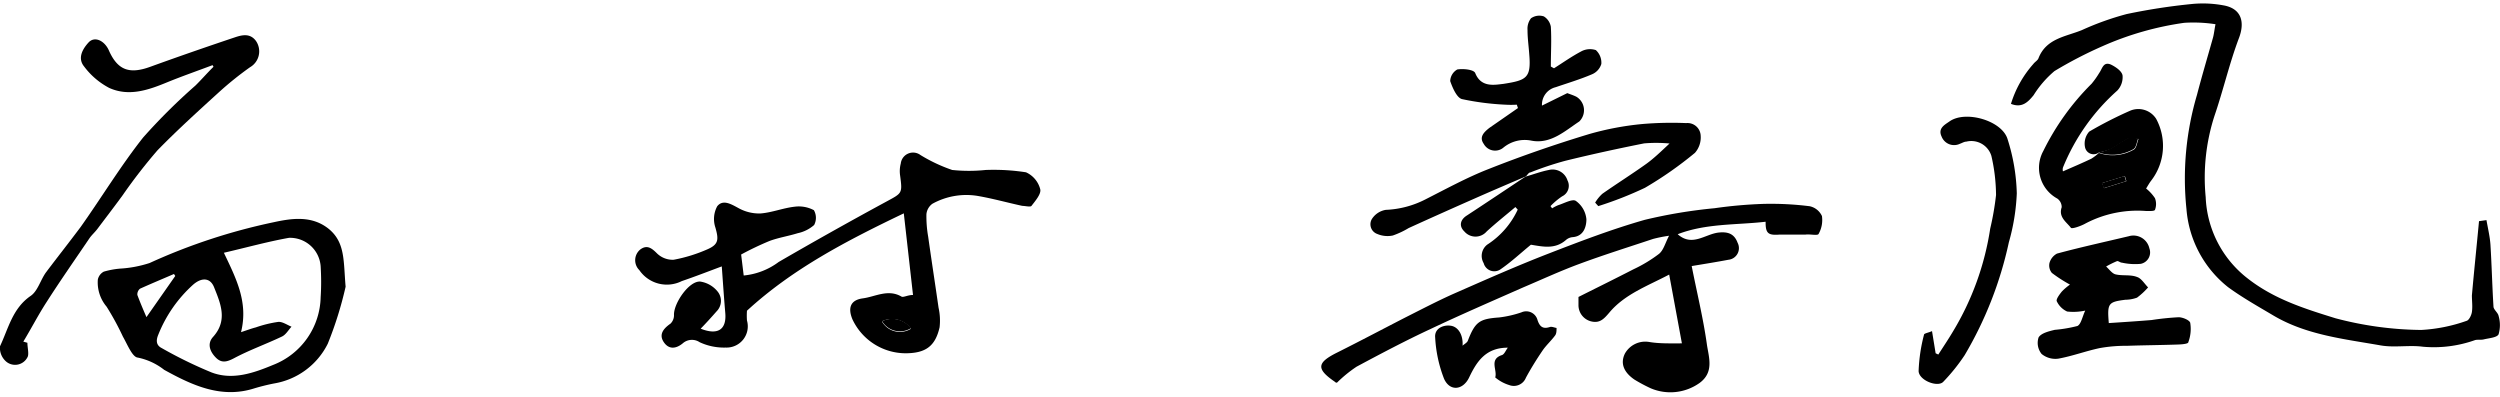 <svg xmlns="http://www.w3.org/2000/svg" width="214" height="34" viewBox="0 0 214.4 33.47"><title>signure</title><g id="Layer_2" data-name="Layer 2"><g id="body"><path d="M78.3,25,77.51,18c-4.82,2.31-9.5,4.72-13.45,8.35a5.89,5.89,0,0,0,0,.84,1.82,1.82,0,0,1-1.83,2.32A4.92,4.92,0,0,1,60,29.05a1.19,1.19,0,0,0-1.45.1c-.61.5-1.22.52-1.64-.13s0-1.15.59-1.56a1,1,0,0,0,.3-.78c0-1,1.29-2.89,2.25-2.83a2.36,2.36,0,0,1,1.48.84,1.27,1.27,0,0,1-.08,1.72c-.44.5-.89,1-1.36,1.48,1.48.59,2.23.07,2.11-1.34s-.2-2.62-.3-4c-1.21.45-2.31.88-3.43,1.26a2.86,2.86,0,0,1-3.64-.94,1.19,1.19,0,0,1,.08-1.77c.59-.44,1-.1,1.44.34a1.93,1.93,0,0,0,1.42.54,13.1,13.1,0,0,0,2.93-.91c.94-.42.94-.84.65-1.86a2.3,2.3,0,0,1,.16-1.82c.5-.62,1.21-.17,1.86.18a3.64,3.64,0,0,0,1.85.44c1-.08,1.94-.47,2.93-.58a2.74,2.74,0,0,1,1.65.3A1.32,1.32,0,0,1,69.82,19a3.09,3.09,0,0,1-1.4.7c-.8.25-1.65.38-2.43.67a26.29,26.29,0,0,0-2.43,1.16l.22,1.8a5.94,5.94,0,0,0,3-1.16Q71.35,19.52,76,17c1.38-.75,1.4-.69,1.19-2.27a2.54,2.54,0,0,1,.06-1A1.06,1.06,0,0,1,78.94,13a13.71,13.71,0,0,0,2.72,1.28,13.72,13.72,0,0,0,2.87,0,18,18,0,0,1,3.46.2,2.19,2.19,0,0,1,1.22,1.45c.1.4-.42,1-.75,1.43-.1.12-.52,0-.78,0-1.3-.28-2.57-.64-3.87-.86a6,6,0,0,0-3.85.68,1.25,1.25,0,0,0-.51.89A10.14,10.14,0,0,0,79.6,20c.28,2,.6,4.06.89,6.09a5.06,5.06,0,0,1,.09,1.68C80.21,29.39,79.39,30,77.64,30a5.05,5.05,0,0,1-4.53-2.9c-.42-1-.17-1.67.89-1.81s2.18-.83,3.33-.14C77.51,25.21,77.87,25,78.3,25Zm-2.65,2.3a1.78,1.78,0,0,0,2.47.6A2,2,0,0,0,75.65,27.25Z"/><path d="M144.24,29.15l-1.09-5.9c-1.9,1-3.83,1.69-5.15,3.28-.42.49-.76.87-1.42.76a1.43,1.43,0,0,1-1.21-1.43c0-.25,0-.5,0-.69,1.59-.8,3.16-1.57,4.71-2.37a12,12,0,0,0,2.19-1.32c.4-.32.54-.94.87-1.56a12.57,12.57,0,0,0-1.36.27c-2.13.71-4.27,1.38-6.37,2.16-1.62.6-3.2,1.33-4.78,2-2.65,1.17-5.31,2.32-7.93,3.56-2.15,1-4.27,2.12-6.36,3.24a11.32,11.32,0,0,0-1.68,1.37c-.05,0-.12,0-.16-.06-1.64-1.12-1.59-1.65.21-2.54,2-1,3.88-2,5.83-3,1.35-.68,2.69-1.38,4.07-2,2.71-1.19,5.41-2.39,8.17-3.46s5.46-2.1,8.26-2.9a43,43,0,0,1,6-1,38.71,38.71,0,0,1,4.16-.37,26.47,26.47,0,0,1,4,.2,1.5,1.5,0,0,1,1.05.84,2.42,2.42,0,0,1-.29,1.54c-.09.16-.72,0-1.1.05-.74,0-1.49,0-2.22,0-1,.08-1.23-.09-1.22-1.1-2.53.29-5.1.13-7.54,1.07,1.23,1.1,2.34,0,3.49-.14.81-.09,1.36.09,1.65.88a1,1,0,0,1-.79,1.45c-1,.19-2,.35-3.15.54.45,2.29,1,4.52,1.31,6.77.17,1.1.61,2.35-.64,3.26a4.31,4.31,0,0,1-4.19.45,13.37,13.37,0,0,1-1.4-.75c-.9-.62-1.22-1.38-.81-2.22a2,2,0,0,1,2.08-1C142.3,29.18,143.24,29.15,144.24,29.15Z"/><path d="M213.24,18.58c.12.7.29,1.39.34,2.09.11,1.77.15,3.54.26,5.31,0,.28.39.53.44.82a2.8,2.8,0,0,1,0,1.57c-.14.29-.83.33-1.27.44-.24.06-.52,0-.75.06a10.53,10.53,0,0,1-4.46.57c-1.19-.16-2.43.09-3.61-.11-3.16-.56-6.41-.89-9.26-2.59-1.3-.77-2.63-1.52-3.85-2.41a9.48,9.48,0,0,1-3.57-6.71,25.27,25.27,0,0,1,.9-9.77c.43-1.65.92-3.29,1.38-4.93.08-.3.11-.61.21-1.14a12.41,12.41,0,0,0-2.68-.12,26.29,26.29,0,0,0-7,2,35.82,35.82,0,0,0-4.13,2.14,8.79,8.79,0,0,0-1.79,2.07c-.48.59-1,1.12-1.94.74a9.19,9.19,0,0,1,1.92-3.42c.13-.18.37-.3.44-.49.66-1.7,2.33-1.85,3.71-2.41A24.35,24.35,0,0,1,182.38.91a52.21,52.21,0,0,1,5.56-.86,9.63,9.63,0,0,1,2.73.11C192.2.42,192.56,1.56,192,3c-.82,2.18-1.34,4.47-2.1,6.68a17.24,17.24,0,0,0-.74,6.93,9.27,9.27,0,0,0,3.52,6.91c2.29,1.82,4.91,2.64,7.62,3.48a29.7,29.7,0,0,0,7.34,1,13.86,13.86,0,0,0,3.89-.78c.21-.05.42-.48.46-.76.07-.46,0-.95,0-1.42.19-2.13.41-4.24.61-6.37Z"/><path d="M18.23,5.29c-1.27.48-2.56.93-3.82,1.44-1.64.68-3.33,1.29-5.05.51A6.4,6.4,0,0,1,7.21,5.4c-.56-.69-.16-1.46.38-2.05S9,3.21,9.36,4.08c.75,1.65,1.75,2,3.53,1.35,2.43-.88,4.88-1.73,7.33-2.55.59-.19,1.24-.32,1.72.32a1.57,1.57,0,0,1-.5,2.27A28.47,28.47,0,0,0,18.8,7.59c-1.8,1.64-3.61,3.28-5.29,5a45.81,45.81,0,0,0-3,3.87c-.73,1-1.44,1.92-2.16,2.88-.21.28-.48.51-.68.8C6.41,22,5.17,23.77,4,25.6,3.28,26.71,2.68,27.88,2,29l.35.1c0,.42.16,1,0,1.25a1.19,1.19,0,0,1-1.8.38A1.55,1.55,0,0,1,0,29.4c.72-1.52,1.07-3.25,2.63-4.32.6-.41.83-1.33,1.3-2,1-1.33,2-2.59,3-3.93,1.8-2.54,3.42-5.22,5.35-7.66a50.87,50.87,0,0,1,4.48-4.45c.53-.52,1-1.07,1.55-1.61Z"/><path d="M180,12.78a.75.75,0,0,1-1.19-.46,1.54,1.54,0,0,1,.36-1.33,34.43,34.43,0,0,1,3.53-1.8,1.81,1.81,0,0,1,2.21.7,4.88,4.88,0,0,1-.43,5.31c-.17.22-.3.47-.43.67a3.63,3.63,0,0,1,.76.83,1.39,1.39,0,0,1,0,1c-.05.12-.48.1-.74.1a9.58,9.58,0,0,0-5.22,1.07c-.39.22-1.16.49-1.25.37-.38-.5-1.08-.91-.79-1.76a.89.89,0,0,0-.38-.75,3,3,0,0,1-1.2-4.07,21.48,21.48,0,0,1,4.14-5.77,7.05,7.05,0,0,0,.66-.93c.26-.35.34-1,1-.72.41.2.93.55,1,.93a1.67,1.67,0,0,1-.45,1.3,17.74,17.74,0,0,0-4.66,6.6.6.6,0,0,0,0,.33c.84-.37,1.65-.71,2.44-1.09a4.34,4.34,0,0,0,.64-.49,3.64,3.64,0,0,0,3-.29c.23-.14.27-.59.4-.91-.28,0-.61-.15-.83-.05-.54.25-1,.63-1.54.91A5.71,5.71,0,0,1,180,12.78Zm.29,2.62.15.44,1.92-.6-.13-.44Z"/><path d="M178.83,26.34a4.86,4.86,0,0,1-1.55.08,1.81,1.81,0,0,1-.89-.88c-.08-.17.23-.58.43-.83a4.91,4.91,0,0,1,.7-.6,12.23,12.23,0,0,1-1.55-1,1,1,0,0,1-.21-.84,1.31,1.31,0,0,1,.65-.82c2-.54,4.1-1,6.16-1.49A1.4,1.4,0,0,1,184.33,21a1,1,0,0,1-.74,1.33,5.22,5.22,0,0,1-1.61-.1c-.15,0-.32-.17-.43-.13a8,8,0,0,0-.93.46c.26.23.5.59.8.67.61.15,1.28,0,1.86.23.37.12.63.58.94.89a6,6,0,0,1-.95.88,3,3,0,0,1-1,.18c-1.47.19-1.56.3-1.42,2,1.22-.08,2.45-.16,3.67-.26a23.1,23.1,0,0,1,2.32-.24c.36,0,1,.27,1,.52a3.23,3.23,0,0,1-.17,1.62c0,.15-.58.19-.9.2-1.45.05-2.9.06-4.35.11a12.75,12.75,0,0,0-2.32.19c-1.2.25-2.36.69-3.57.91a1.86,1.86,0,0,1-1.44-.4,1.5,1.5,0,0,1-.26-1.42c.22-.37.89-.53,1.39-.65a11.9,11.9,0,0,0,1.94-.33C178.48,27.5,178.58,26.86,178.83,26.34Z"/><path d="M130.86,14.83c-1.5.64-3,1.28-4.49,1.94q-2.79,1.23-5.56,2.49a7.27,7.27,0,0,1-1.36.64,2.23,2.23,0,0,1-1.33-.13.88.88,0,0,1-.43-1.34,1.75,1.75,0,0,1,1.16-.73,8.14,8.14,0,0,0,3.36-.88c1.8-.91,3.58-1.89,5.45-2.62,2.83-1.12,5.72-2.12,8.63-3a25,25,0,0,1,4.55-.86,29.66,29.66,0,0,1,3.77-.08,1.13,1.13,0,0,1,1.24,1.08,2,2,0,0,1-.49,1.47,32.08,32.08,0,0,1-4.29,3,31.43,31.43,0,0,1-4,1.57l-.27-.3a3.32,3.32,0,0,1,.62-.76c1.24-.87,2.53-1.68,3.76-2.56.64-.46,1.2-1,2-1.75A12.44,12.44,0,0,0,141,12c-2.26.45-4.51.94-6.75,1.49a27.72,27.72,0,0,0-3,1c-.16,0-.27.24-.41.36Z"/><path d="M133.27,5.56c.76-.48,1.49-1,2.3-1.43A1.59,1.59,0,0,1,136.86,4a1.46,1.46,0,0,1,.47,1.19,1.4,1.4,0,0,1-.79.88c-1,.43-2.07.75-3.12,1.11a1.54,1.54,0,0,0-1.18,1.58l2.17-1.07c.2.08.5.17.78.31a1.35,1.35,0,0,1,.25,2.12c-1.24.82-2.45,1.95-4.08,1.65a2.88,2.88,0,0,0-2.45.61,1.11,1.11,0,0,1-1.66-.33c-.42-.59,0-1,.48-1.38l2.45-1.7-.1-.29a8.49,8.49,0,0,1-1,0,22.68,22.68,0,0,1-3.71-.48c-.45-.13-.81-1-1-1.54a1.19,1.19,0,0,1,.61-1c.5-.08,1.42,0,1.54.32.5,1.25,1.66,1,2.39.92,2-.31,2.41-.5,2.24-2.52C131.1,3.64,131,3,131,2.27a1.45,1.45,0,0,1,.3-1,1.24,1.24,0,0,1,1.1-.16A1.3,1.3,0,0,1,133,2c.07,1.13,0,2.27,0,3.41Z"/><path d="M165.69,28.1,166,30l.23.11c.43-.67.88-1.34,1.27-2a24,24,0,0,0,3.18-8.8,24.11,24.11,0,0,0,.5-2.88,15.28,15.28,0,0,0-.4-3.36,1.8,1.8,0,0,0-2.15-1.22c-.18,0-.36.12-.54.18a1.15,1.15,0,0,1-1.58-.62c-.33-.7.26-1,.66-1.28,1.37-1,4.53-.09,5,1.51a16.6,16.6,0,0,1,.79,4.64,17.87,17.87,0,0,1-.68,4.2,32.43,32.43,0,0,1-3.79,9.68,16,16,0,0,1-1.83,2.28c-.46.51-2.08-.1-2.12-.91a14.29,14.29,0,0,1,.47-3.15C165.07,28.28,165.4,28.23,165.69,28.1Z"/><path d="M130.83,14.85c.67-.19,1.33-.44,2-.57a1.34,1.34,0,0,1,1.6.9,1,1,0,0,1-.46,1.36,6.1,6.1,0,0,0-1,.84l.14.19a3.23,3.23,0,0,1,.52-.27c.51-.16,1.22-.56,1.51-.37a2.17,2.17,0,0,1,.91,1.58c0,.58-.2,1.45-1.17,1.53a1,1,0,0,0-.59.25c-.94.82-2,.56-3,.4-.88.72-1.71,1.5-2.65,2.14a.94.94,0,0,1-1.4-.56,1.22,1.22,0,0,1,.31-1.59,7.13,7.13,0,0,0,2.61-3l-.2-.22c-.82.69-1.66,1.36-2.46,2.09a1.26,1.26,0,0,1-1.92,0c-.47-.45-.36-1,.21-1.36,1.71-1.12,3.41-2.26,5.11-3.39Z"/><path d="M129.31,29.52c-1.91,0-2.67,1.2-3.32,2.56-.53,1.1-1.66,1.21-2.15.1a11.36,11.36,0,0,1-.76-3.54c-.07-.78.71-1.1,1.35-1s1.06.8,1,1.71c.15-.14.38-.25.45-.42.63-1.63,1-1.88,2.67-2a9.29,9.29,0,0,0,1.93-.44,1,1,0,0,1,1.38.67c.19.56.46.78,1.05.59.17-.06.39.05.58.08,0,.22,0,.49-.13.65-.33.45-.77.84-1.08,1.3-.51.75-1,1.54-1.42,2.32a1.11,1.11,0,0,1-1.42.63,3.4,3.4,0,0,1-1.21-.66c.2-.62-.53-1.52.53-1.9C129,30.12,129.1,29.81,129.31,29.52Z"/><path d="M75.65,27.25a2,2,0,0,1,2.47.6A1.78,1.78,0,0,1,75.65,27.25Z"/><path d="M28.25,19.38c-1.49-1.25-3.3-.94-4.82-.61a50.64,50.64,0,0,0-10.6,3.49,10,10,0,0,1-2.54.48A7.1,7.1,0,0,0,8.9,23a1,1,0,0,0-.51.68A3.22,3.22,0,0,0,9.14,26a23.41,23.41,0,0,1,1.4,2.57c.38.66.81,1.77,1.28,1.8a5.42,5.42,0,0,1,2.26,1.05C16.51,32.76,19,33.92,21.84,33c.54-.16,1.1-.3,1.66-.41a6.3,6.3,0,0,0,4.61-3.41,31.55,31.55,0,0,0,1.53-4.89C29.45,22.14,29.62,20.55,28.25,19.38ZM11.78,25a.63.63,0,0,1,.23-.54c1-.45,1.94-.84,2.91-1.26l.11.17-2.47,3.53C12.23,26.14,12,25.59,11.78,25Zm15.72.16A6.38,6.38,0,0,1,23.42,31c-1.64.68-3.45,1.33-5.26.65a37.12,37.12,0,0,1-4.3-2.1c-.45-.23-.5-.62-.29-1.13a11.49,11.49,0,0,1,3-4.31c.73-.63,1.46-.6,1.79.23.56,1.4,1.19,2.84-.09,4.26-.55.61-.23,1.3.25,1.78s.93.37,1.54.05c1.33-.71,2.77-1.22,4.13-1.87.33-.16.55-.56.81-.84-.38-.15-.77-.44-1.14-.41a10.15,10.15,0,0,0-1.92.47c-.35.09-.7.22-1.27.41.64-2.57-.42-4.6-1.47-6.81,1.91-.44,3.73-.95,5.58-1.28a2.63,2.63,0,0,1,2.72,2.45C27.55,23.4,27.56,24.28,27.5,25.17Z"/><path d="M180,12.78a5.71,5.71,0,0,0,1-.34c.53-.28,1-.66,1.54-.91.22-.1.55,0,.83.05-.13.32-.17.77-.4.91a3.64,3.64,0,0,1-3,.29Z"/><path d="M180.26,15.4l1.94-.6.13.44-1.92.6Z"/></g></g></svg>